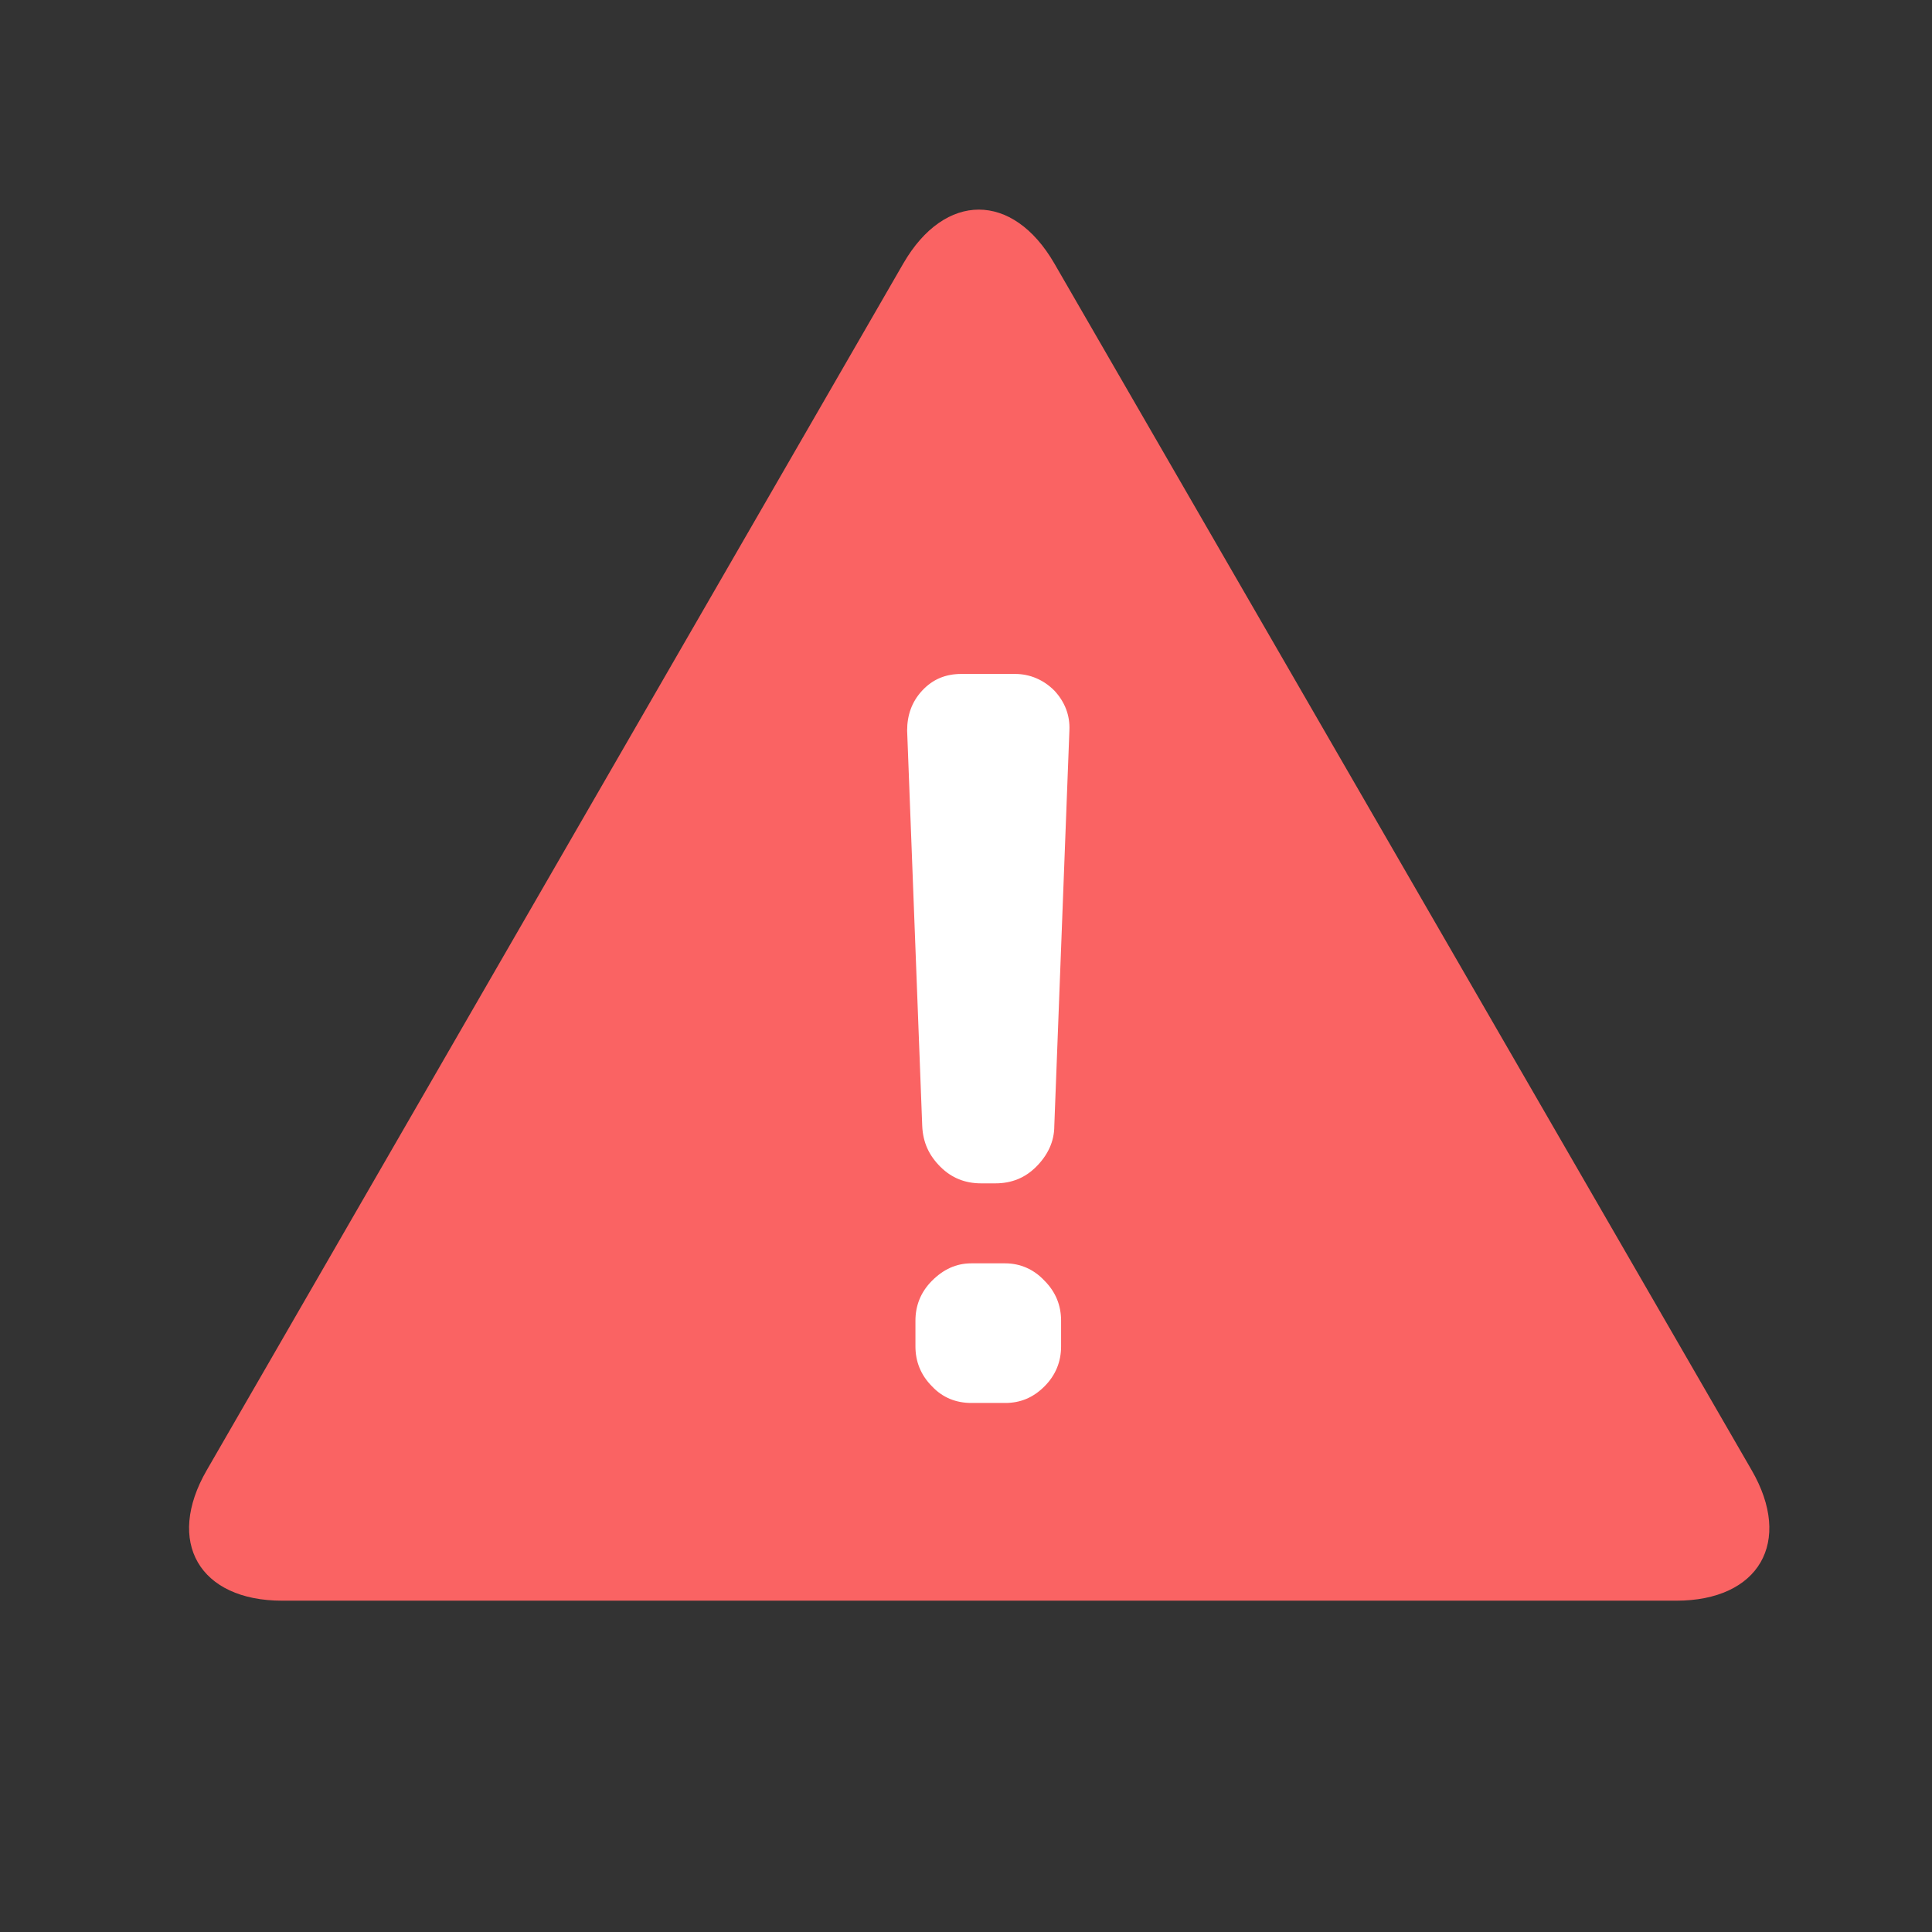 <?xml version="1.0" encoding="UTF-8"?>
<svg id="Layer_1" data-name="Layer 1" xmlns="http://www.w3.org/2000/svg" version="1.1" viewBox="0 0 256 256">
  <rect x="0" y="0" width="256" height="256" fill="#333333" stroke="none"/>
  <defs>
    <style>
      .cls-1 {
        fill: #fa6363;
      }

      .cls-1, .cls-2 {
        stroke-width: 0px;
      }

      .cls-2 {
        fill: #fff;
      }
    </style>
  </defs>
  <path class="cls-1" d="M139.7,34.9c-5.5-9.5-14.5-9.5-20,0L27.4,194.8c-5.5,9.5-1,17.3,10,17.3h184.7c11,0,15.5-7.8,10-17.3L139.7,34.9Z"/>
  <path class="cls-2" d="M130,156.8c-2.1,0-3.9-.7-5.4-2.2-1.5-1.5-2.3-3.2-2.4-5.4l-2-52.4c0-2,.6-3.8,2-5.3,1.4-1.5,3.1-2.2,5.2-2.2h7.1c2,0,3.8.8,5.2,2.2,1.4,1.5,2.1,3.3,2,5.3l-2,52.4c0,2.1-.9,3.9-2.4,5.4-1.5,1.5-3.3,2.2-5.4,2.2h-1.9ZM133.2,167.4c2,0,3.8.8,5.2,2.3,1.5,1.5,2.2,3.3,2.2,5.3v3.4c0,2-.7,3.8-2.2,5.3-1.5,1.5-3.2,2.2-5.2,2.2h-4.5c-2,0-3.8-.7-5.2-2.2-1.5-1.5-2.2-3.3-2.2-5.3v-3.4c0-2,.7-3.8,2.2-5.3,1.5-1.5,3.2-2.3,5.2-2.3h4.5Z"/>
</svg>